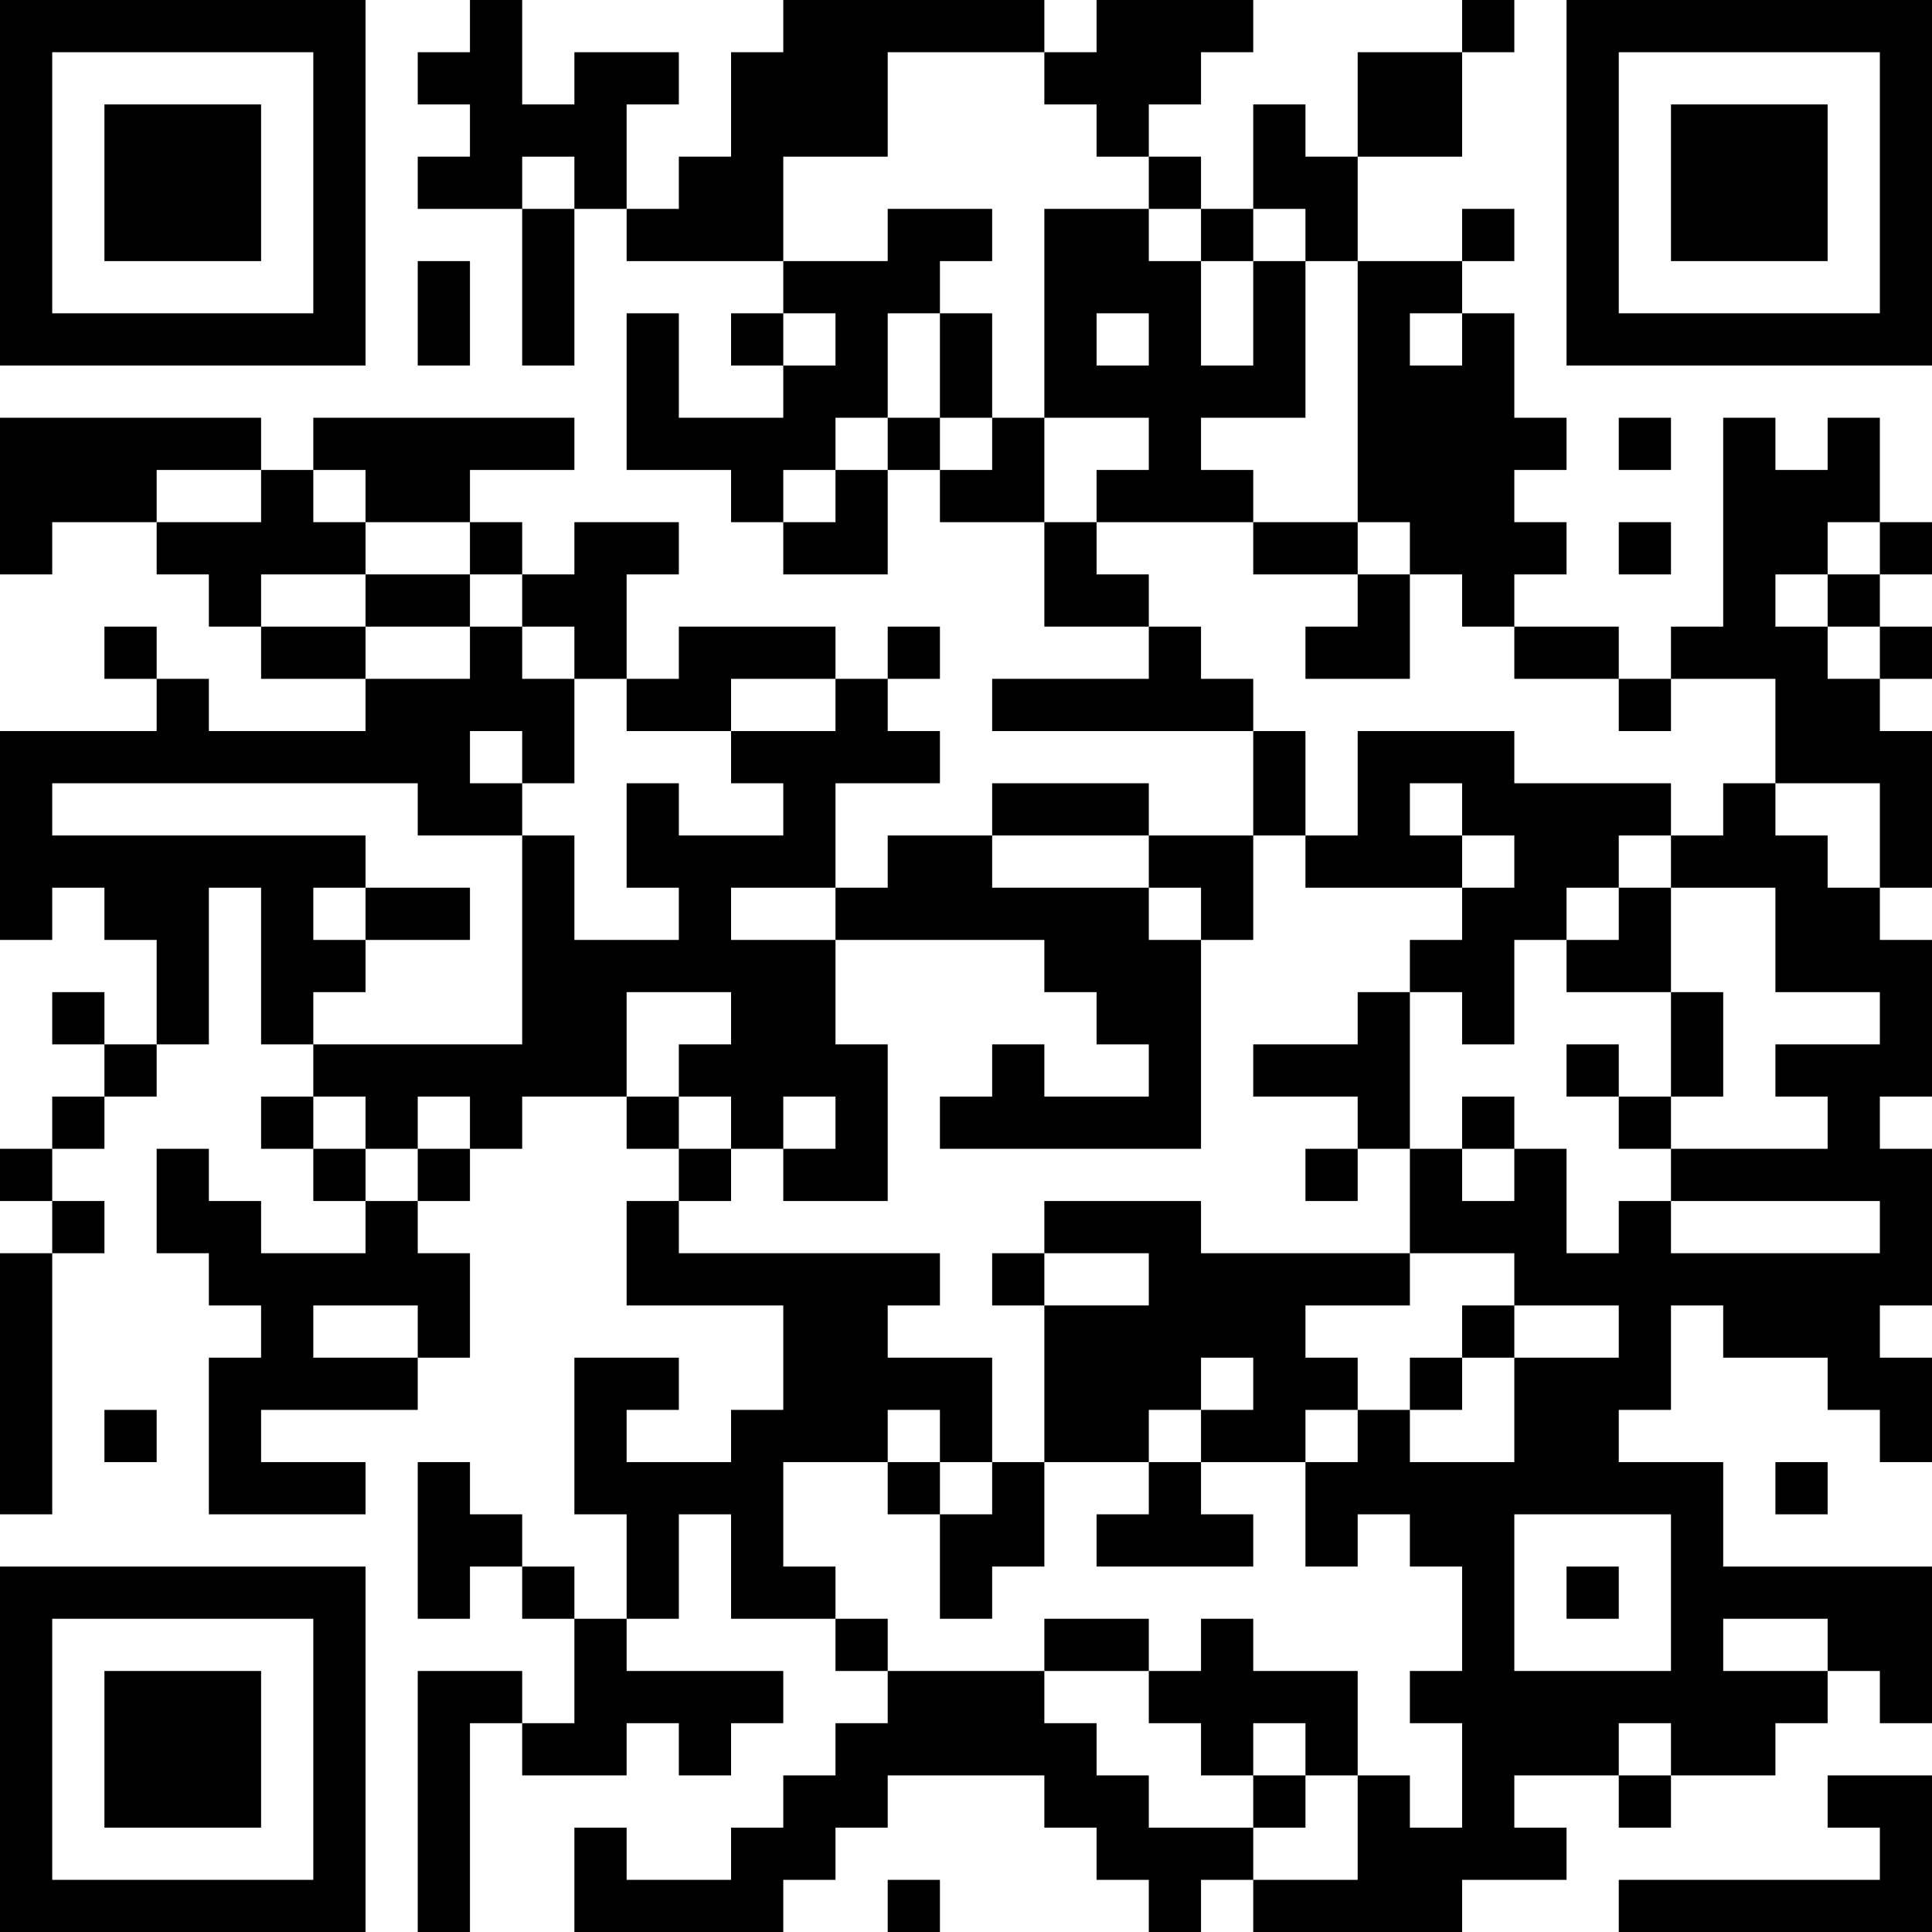 <?xml version="1.0" encoding="UTF-8"?>
<svg xmlns="http://www.w3.org/2000/svg" version="1.1" width="250" height="250" viewBox="0 0 250 250"><rect x="0" y="0" width="250" height="250" fill="#ffffff"/><g transform="scale(6.757)"><g transform="translate(0,0)"><path fill-rule="evenodd" d="M9 0L9 1L8 1L8 2L9 2L9 3L8 3L8 4L10 4L10 7L11 7L11 4L12 4L12 5L15 5L15 6L14 6L14 7L15 7L15 8L13 8L13 6L12 6L12 9L14 9L14 10L15 10L15 11L17 11L17 9L18 9L18 10L20 10L20 12L22 12L22 13L19 13L19 14L24 14L24 16L22 16L22 15L19 15L19 16L17 16L17 17L16 17L16 15L18 15L18 14L17 14L17 13L18 13L18 12L17 12L17 13L16 13L16 12L13 12L13 13L12 13L12 11L13 11L13 10L11 10L11 11L10 11L10 10L9 10L9 9L11 9L11 8L6 8L6 9L5 9L5 8L0 8L0 11L1 11L1 10L3 10L3 11L4 11L4 12L5 12L5 13L7 13L7 14L4 14L4 13L3 13L3 12L2 12L2 13L3 13L3 14L0 14L0 18L1 18L1 17L2 17L2 18L3 18L3 20L2 20L2 19L1 19L1 20L2 20L2 21L1 21L1 22L0 22L0 23L1 23L1 24L0 24L0 29L1 29L1 24L2 24L2 23L1 23L1 22L2 22L2 21L3 21L3 20L4 20L4 17L5 17L5 20L6 20L6 21L5 21L5 22L6 22L6 23L7 23L7 24L5 24L5 23L4 23L4 22L3 22L3 24L4 24L4 25L5 25L5 26L4 26L4 29L7 29L7 28L5 28L5 27L8 27L8 26L9 26L9 24L8 24L8 23L9 23L9 22L10 22L10 21L12 21L12 22L13 22L13 23L12 23L12 25L15 25L15 27L14 27L14 28L12 28L12 27L13 27L13 26L11 26L11 29L12 29L12 31L11 31L11 30L10 30L10 29L9 29L9 28L8 28L8 31L9 31L9 30L10 30L10 31L11 31L11 33L10 33L10 32L8 32L8 37L9 37L9 33L10 33L10 34L12 34L12 33L13 33L13 34L14 34L14 33L15 33L15 32L12 32L12 31L13 31L13 29L14 29L14 31L16 31L16 32L17 32L17 33L16 33L16 34L15 34L15 35L14 35L14 36L12 36L12 35L11 35L11 37L15 37L15 36L16 36L16 35L17 35L17 34L20 34L20 35L21 35L21 36L22 36L22 37L23 37L23 36L24 36L24 37L28 37L28 36L30 36L30 35L29 35L29 34L31 34L31 35L32 35L32 34L34 34L34 33L35 33L35 32L36 32L36 33L37 33L37 30L33 30L33 28L31 28L31 27L32 27L32 25L33 25L33 26L35 26L35 27L36 27L36 28L37 28L37 26L36 26L36 25L37 25L37 22L36 22L36 21L37 21L37 18L36 18L36 17L37 17L37 14L36 14L36 13L37 13L37 12L36 12L36 11L37 11L37 10L36 10L36 8L35 8L35 9L34 9L34 8L33 8L33 12L32 12L32 13L31 13L31 12L29 12L29 11L30 11L30 10L29 10L29 9L30 9L30 8L29 8L29 6L28 6L28 5L29 5L29 4L28 4L28 5L26 5L26 3L28 3L28 1L29 1L29 0L28 0L28 1L26 1L26 3L25 3L25 2L24 2L24 4L23 4L23 3L22 3L22 2L23 2L23 1L24 1L24 0L21 0L21 1L20 1L20 0L15 0L15 1L14 1L14 3L13 3L13 4L12 4L12 2L13 2L13 1L11 1L11 2L10 2L10 0ZM17 1L17 3L15 3L15 5L17 5L17 4L19 4L19 5L18 5L18 6L17 6L17 8L16 8L16 9L15 9L15 10L16 10L16 9L17 9L17 8L18 8L18 9L19 9L19 8L20 8L20 10L21 10L21 11L22 11L22 12L23 12L23 13L24 13L24 14L25 14L25 16L24 16L24 18L23 18L23 17L22 17L22 16L19 16L19 17L22 17L22 18L23 18L23 22L18 22L18 21L19 21L19 20L20 20L20 21L22 21L22 20L21 20L21 19L20 19L20 18L16 18L16 17L14 17L14 18L16 18L16 20L17 20L17 23L15 23L15 22L16 22L16 21L15 21L15 22L14 22L14 21L13 21L13 20L14 20L14 19L12 19L12 21L13 21L13 22L14 22L14 23L13 23L13 24L18 24L18 25L17 25L17 26L19 26L19 28L18 28L18 27L17 27L17 28L15 28L15 30L16 30L16 31L17 31L17 32L20 32L20 33L21 33L21 34L22 34L22 35L24 35L24 36L26 36L26 34L27 34L27 35L28 35L28 33L27 33L27 32L28 32L28 30L27 30L27 29L26 29L26 30L25 30L25 28L26 28L26 27L27 27L27 28L29 28L29 26L31 26L31 25L29 25L29 24L27 24L27 22L28 22L28 23L29 23L29 22L30 22L30 24L31 24L31 23L32 23L32 24L36 24L36 23L32 23L32 22L35 22L35 21L34 21L34 20L36 20L36 19L34 19L34 17L32 17L32 16L33 16L33 15L34 15L34 16L35 16L35 17L36 17L36 15L34 15L34 13L32 13L32 14L31 14L31 13L29 13L29 12L28 12L28 11L27 11L27 10L26 10L26 5L25 5L25 4L24 4L24 5L23 5L23 4L22 4L22 3L21 3L21 2L20 2L20 1ZM10 3L10 4L11 4L11 3ZM20 4L20 8L22 8L22 9L21 9L21 10L24 10L24 11L26 11L26 12L25 12L25 13L27 13L27 11L26 11L26 10L24 10L24 9L23 9L23 8L25 8L25 5L24 5L24 7L23 7L23 5L22 5L22 4ZM8 5L8 7L9 7L9 5ZM15 6L15 7L16 7L16 6ZM18 6L18 8L19 8L19 6ZM21 6L21 7L22 7L22 6ZM27 6L27 7L28 7L28 6ZM31 8L31 9L32 9L32 8ZM3 9L3 10L5 10L5 9ZM6 9L6 10L7 10L7 11L5 11L5 12L7 12L7 13L9 13L9 12L10 12L10 13L11 13L11 15L10 15L10 14L9 14L9 15L10 15L10 16L8 16L8 15L1 15L1 16L7 16L7 17L6 17L6 18L7 18L7 19L6 19L6 20L10 20L10 16L11 16L11 18L13 18L13 17L12 17L12 15L13 15L13 16L15 16L15 15L14 15L14 14L16 14L16 13L14 13L14 14L12 14L12 13L11 13L11 12L10 12L10 11L9 11L9 10L7 10L7 9ZM31 10L31 11L32 11L32 10ZM35 10L35 11L34 11L34 12L35 12L35 13L36 13L36 12L35 12L35 11L36 11L36 10ZM7 11L7 12L9 12L9 11ZM26 14L26 16L25 16L25 17L28 17L28 18L27 18L27 19L26 19L26 20L24 20L24 21L26 21L26 22L25 22L25 23L26 23L26 22L27 22L27 19L28 19L28 20L29 20L29 18L30 18L30 19L32 19L32 21L31 21L31 20L30 20L30 21L31 21L31 22L32 22L32 21L33 21L33 19L32 19L32 17L31 17L31 16L32 16L32 15L29 15L29 14ZM27 15L27 16L28 16L28 17L29 17L29 16L28 16L28 15ZM7 17L7 18L9 18L9 17ZM30 17L30 18L31 18L31 17ZM6 21L6 22L7 22L7 23L8 23L8 22L9 22L9 21L8 21L8 22L7 22L7 21ZM28 21L28 22L29 22L29 21ZM20 23L20 24L19 24L19 25L20 25L20 28L19 28L19 29L18 29L18 28L17 28L17 29L18 29L18 31L19 31L19 30L20 30L20 28L22 28L22 29L21 29L21 30L24 30L24 29L23 29L23 28L25 28L25 27L26 27L26 26L25 26L25 25L27 25L27 24L23 24L23 23ZM20 24L20 25L22 25L22 24ZM6 25L6 26L8 26L8 25ZM28 25L28 26L27 26L27 27L28 27L28 26L29 26L29 25ZM23 26L23 27L22 27L22 28L23 28L23 27L24 27L24 26ZM2 27L2 28L3 28L3 27ZM34 28L34 29L35 29L35 28ZM29 29L29 32L32 32L32 29ZM30 30L30 31L31 31L31 30ZM20 31L20 32L22 32L22 33L23 33L23 34L24 34L24 35L25 35L25 34L26 34L26 32L24 32L24 31L23 31L23 32L22 32L22 31ZM33 31L33 32L35 32L35 31ZM24 33L24 34L25 34L25 33ZM31 33L31 34L32 34L32 33ZM35 34L35 35L36 35L36 36L31 36L31 37L37 37L37 34ZM17 36L17 37L18 37L18 36ZM0 0L0 7L7 7L7 0ZM1 1L1 6L6 6L6 1ZM2 2L2 5L5 5L5 2ZM30 0L30 7L37 7L37 0ZM31 1L31 6L36 6L36 1ZM32 2L32 5L35 5L35 2ZM0 30L0 37L7 37L7 30ZM1 31L1 36L6 36L6 31ZM2 32L2 35L5 35L5 32Z" fill="#000000"/></g></g></svg>
